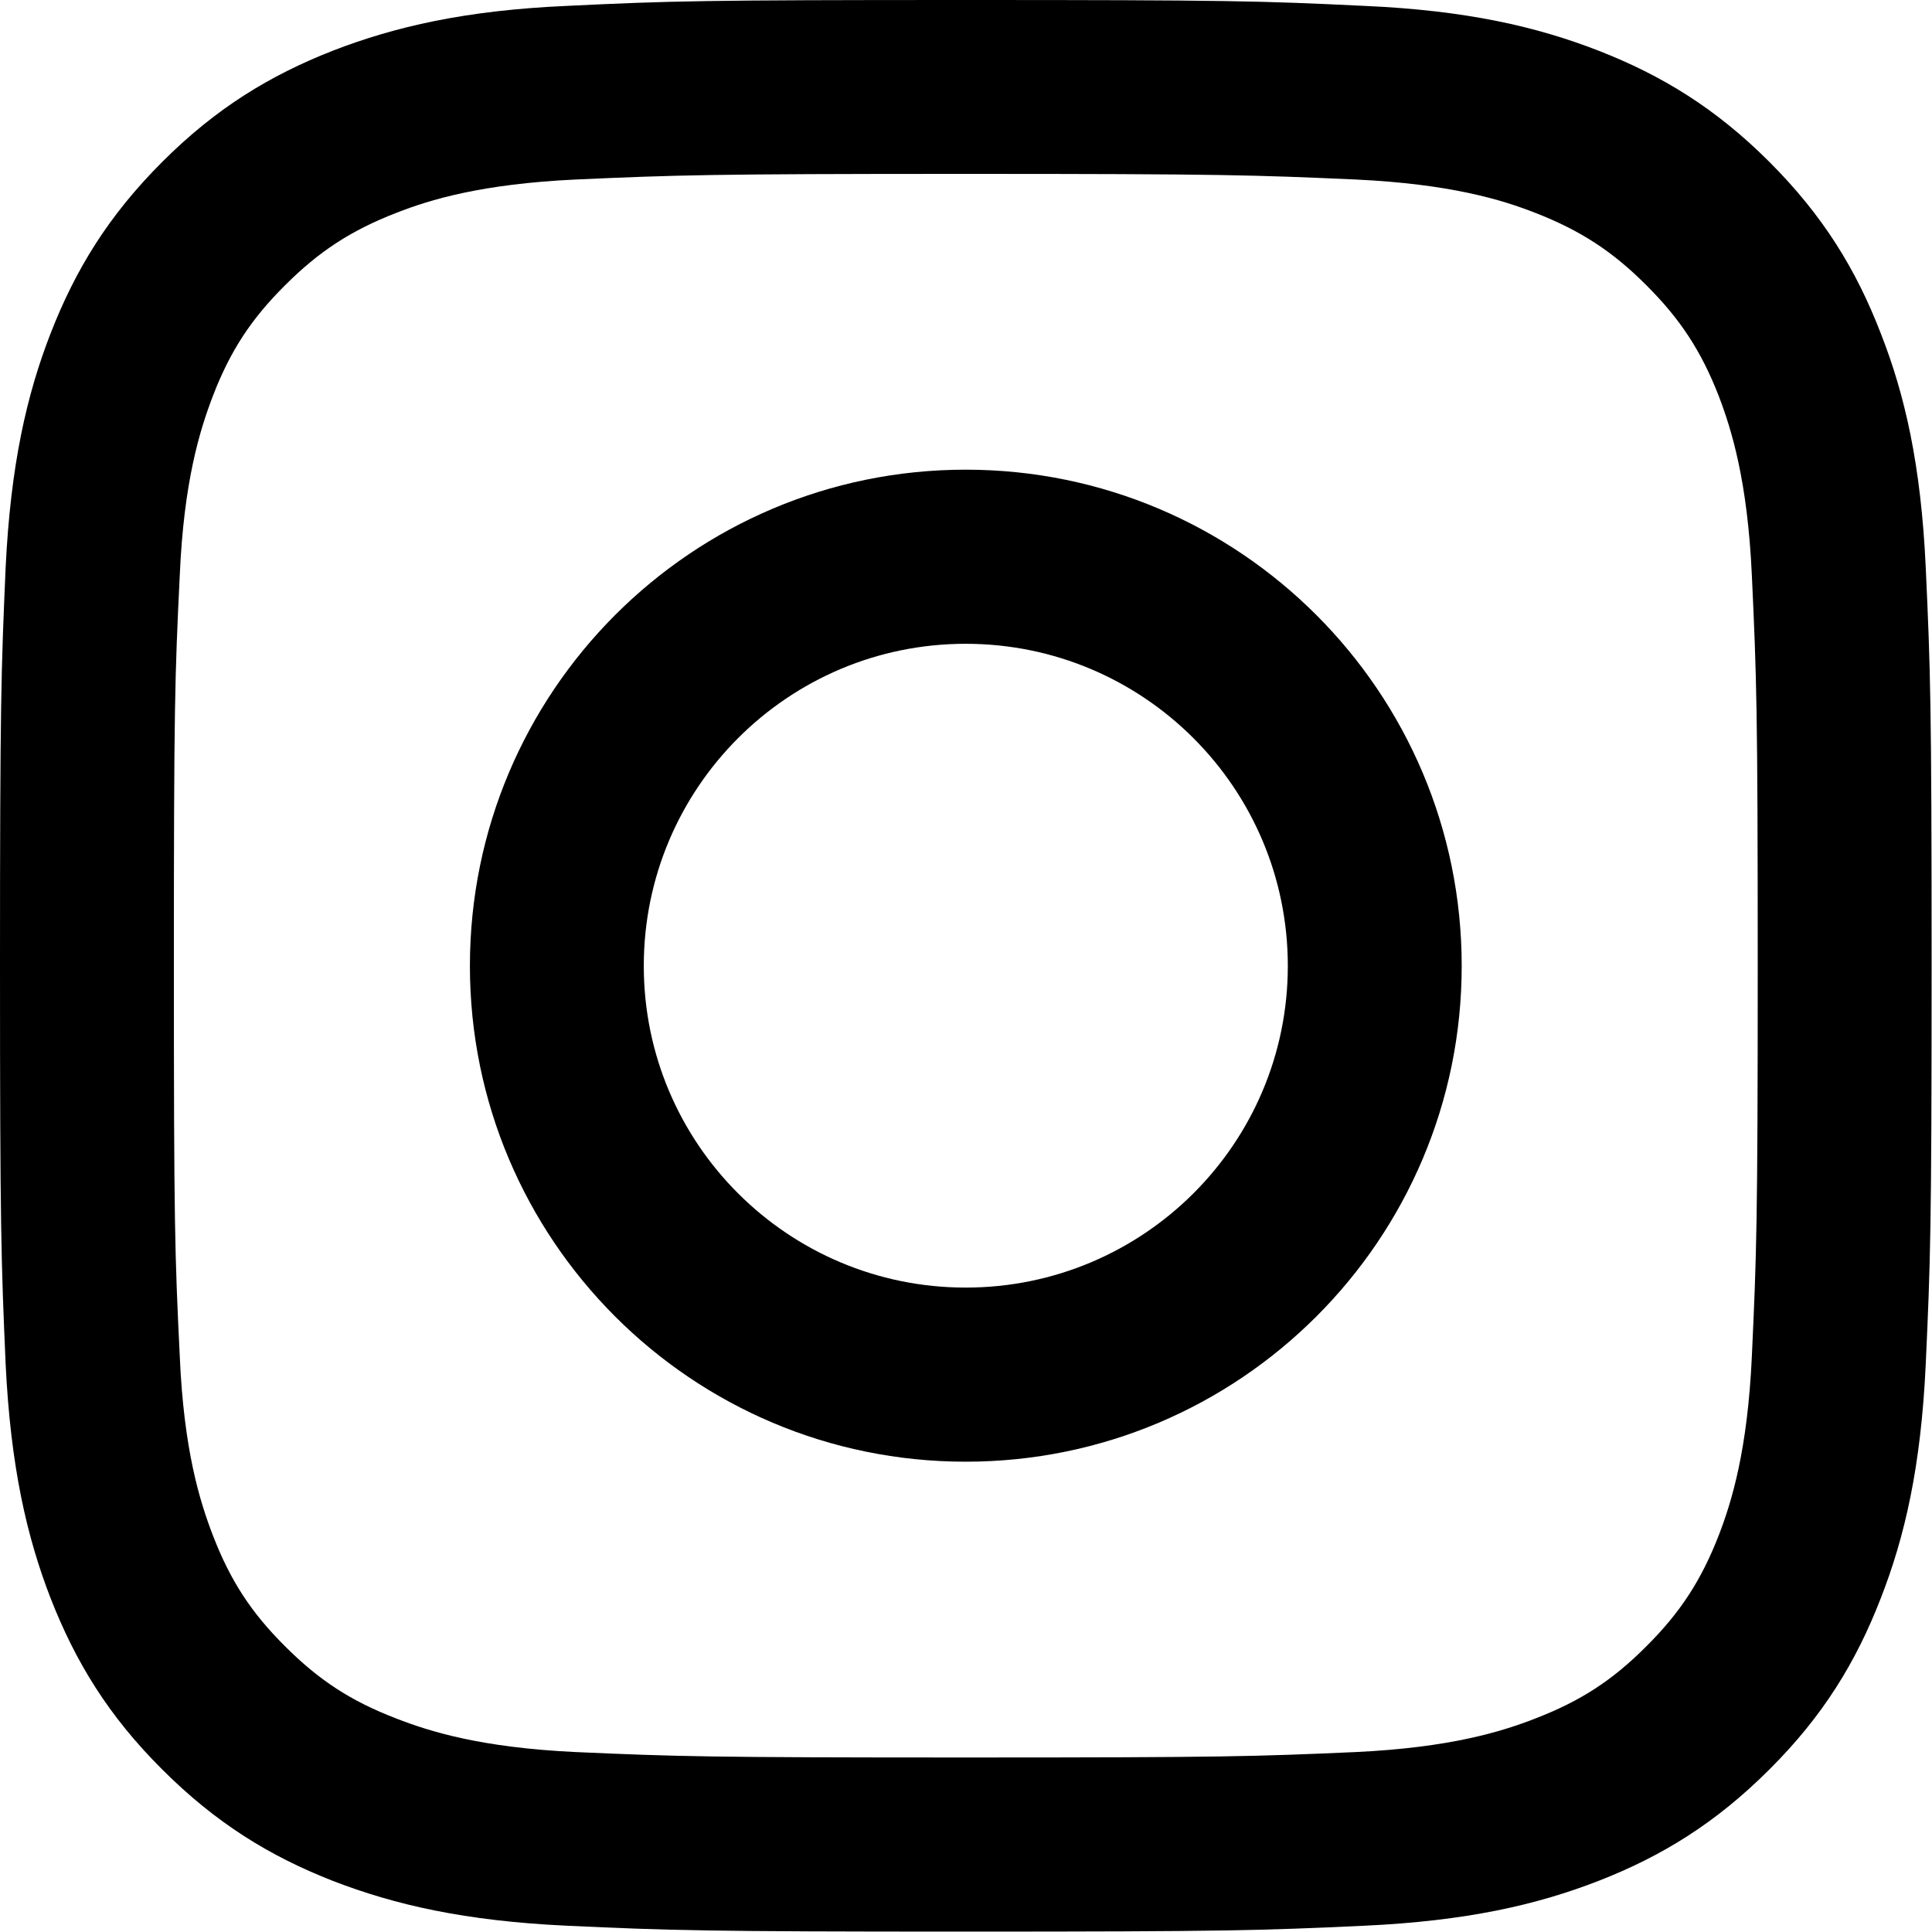 <?xml version="1.0" encoding="UTF-8" standalone="no"?><svg xmlns="http://www.w3.org/2000/svg" xmlns:xlink="http://www.w3.org/1999/xlink" fill="none" height="133" preserveAspectRatio="xMidYMid meet" style="fill: none" version="1" viewBox="0.0 -0.0 133.1 133.1" width="133" zoomAndPan="magnify"><g id="change1_1"><path d="M120.69 93.42C120.394 99.908 119.309 103.433 118.408 105.774C117.198 108.878 115.754 111.098 113.413 113.426C111.098 115.754 108.878 117.194 105.774 118.391C103.433 119.305 99.895 120.394 93.407 120.703C86.393 121.012 84.315 121.078 66.528 121.078C48.759 121.078 46.664 121.012 39.65 120.703C33.162 120.394 29.641 119.305 27.299 118.391C24.179 117.194 21.976 115.754 19.648 113.426C17.303 111.098 15.86 108.878 14.666 105.774C13.765 103.433 12.663 99.908 12.384 93.42C12.042 86.406 11.979 84.295 11.979 66.545C11.979 48.759 12.042 46.664 12.384 39.65C12.663 33.162 13.765 29.641 14.666 27.279C15.86 24.179 17.303 21.972 19.648 19.644C21.976 17.319 24.179 15.876 27.299 14.666C29.641 13.748 33.162 12.676 39.65 12.367C46.664 12.058 48.759 11.979 66.528 11.979C84.315 11.979 86.393 12.058 93.407 12.367C99.895 12.676 103.433 13.748 105.774 14.666C108.878 15.876 111.098 17.319 113.413 19.644C115.754 21.972 117.198 24.179 118.408 27.279C119.309 29.641 120.394 33.162 120.69 39.65C121.015 46.664 121.094 48.759 121.094 66.545C121.094 84.295 121.015 86.406 120.69 93.42V93.42ZM132.669 39.104C132.343 32.015 131.225 27.171 129.565 22.952C127.875 18.576 125.609 14.866 121.9 11.157C118.207 7.464 114.498 5.199 110.121 3.489C105.886 1.845 101.059 0.713 93.966 0.404C86.873 0.062 84.608 -4.38492e-05 66.528 -4.38492e-05C48.466 -4.38492e-05 46.184 0.062 39.091 0.404C32.015 0.713 27.191 1.845 22.936 3.489C18.576 5.199 14.866 7.464 11.174 11.157C7.464 14.866 5.199 18.576 3.492 22.952C1.848 27.171 0.73 32.015 0.388 39.104C0.079 46.197 0 48.466 0 66.545C0 84.608 0.079 86.873 0.388 93.966C0.73 101.042 1.848 105.883 3.492 110.121C5.199 114.481 7.464 118.207 11.174 121.9C14.866 125.592 18.576 127.875 22.936 129.581C27.191 131.225 32.015 132.343 39.091 132.669C46.184 132.995 48.466 133.073 66.528 133.073C84.608 133.073 86.873 132.995 93.966 132.669C101.059 132.343 105.886 131.225 110.121 129.581C114.498 127.875 118.207 125.592 121.9 121.9C125.609 118.207 127.875 114.481 129.565 110.121C131.225 105.883 132.343 101.042 132.669 93.966C132.995 86.873 133.073 84.608 133.073 66.545C133.073 48.466 132.995 46.197 132.669 39.104V39.104Z" fill="#000000"/></g><g id="change1_2"><path d="M66.528 88.705C54.286 88.705 44.352 78.787 44.352 66.545C44.352 54.283 54.286 44.352 66.528 44.352C78.774 44.352 88.721 54.283 88.721 66.545C88.721 78.787 78.774 88.705 66.528 88.705V88.705ZM66.528 32.357C47.657 32.357 32.373 47.673 32.373 66.545C32.373 85.4 47.657 100.7 66.528 100.7C85.4 100.7 100.7 85.4 100.7 66.545C100.7 47.673 85.4 32.357 66.528 32.357Z" fill="#000000"/></g></svg>